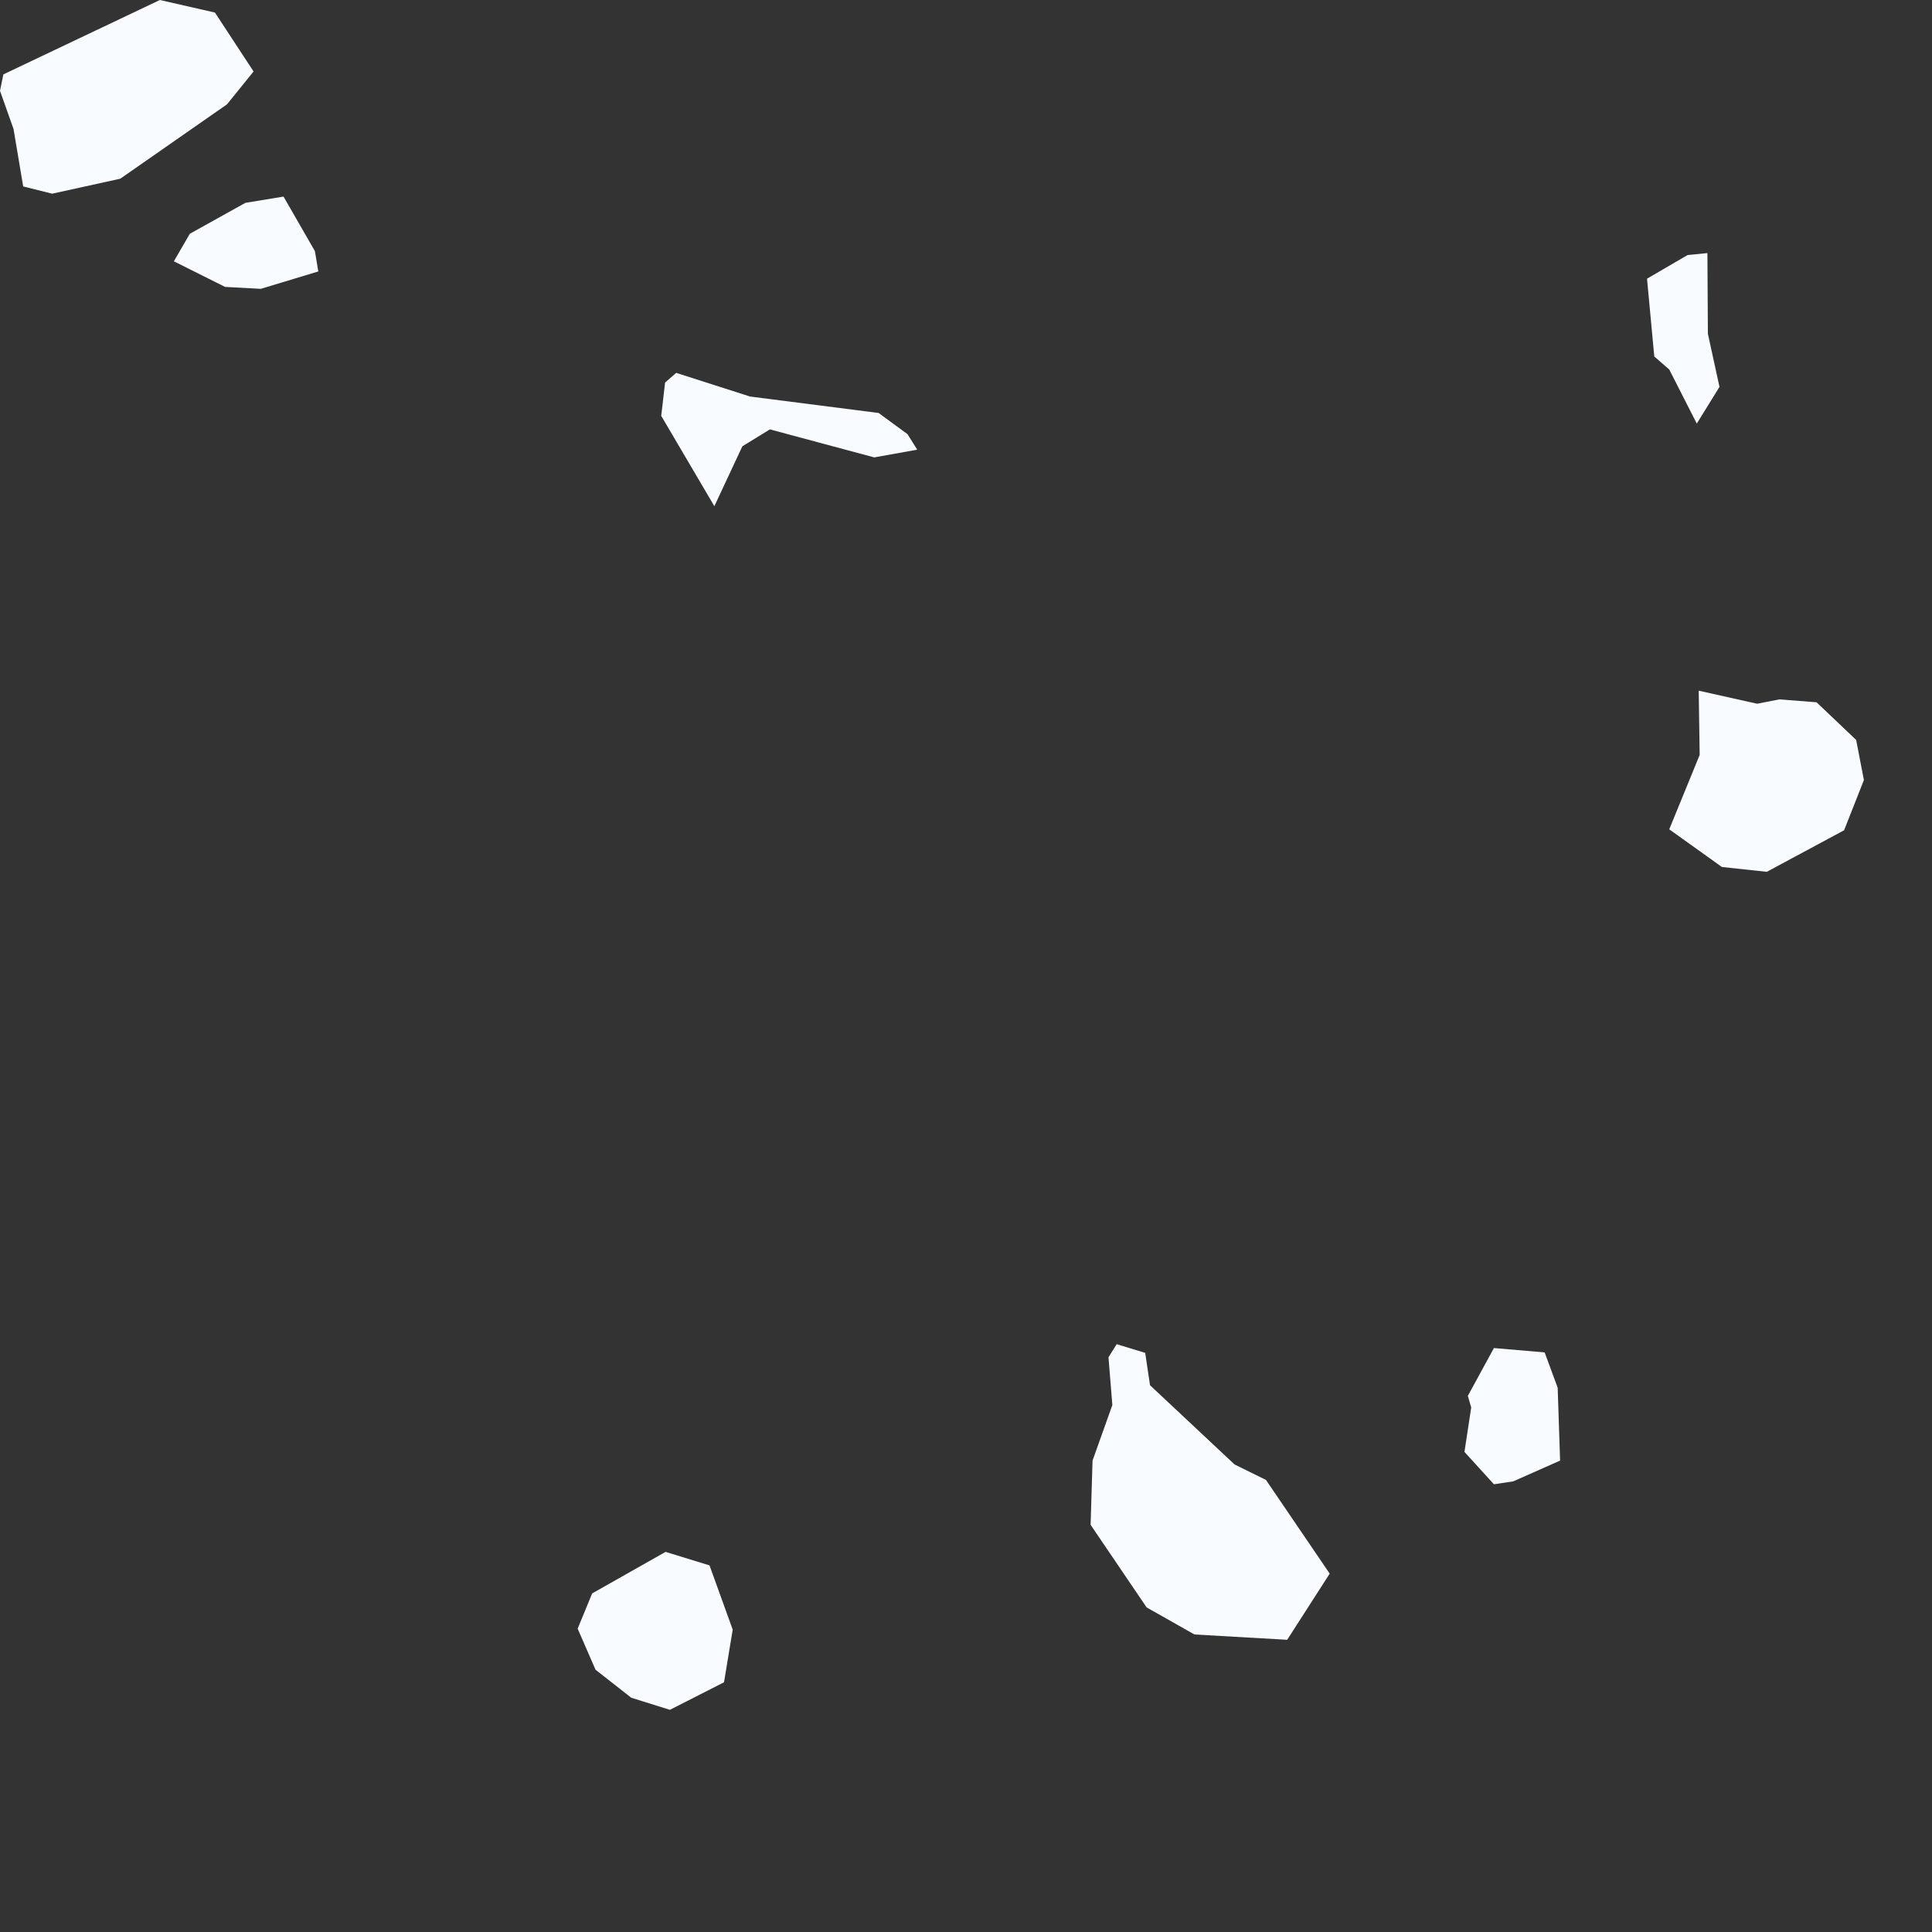 <?xml version="1.0" encoding="utf-8"?>
<svg xmlns="http://www.w3.org/2000/svg" fill="none" height="100%" overflow="visible" preserveAspectRatio="none" style="display: block;" viewBox="0 0 4 4" width="100%">
<rect x="0" y="0" width="4" height="4" fill="#333333" stroke="none"/>
<path d="M0.249 0.37L0.108 0.401L0.048 0.386L0.028 0.267L0 0.188L0.007 0.154L0.331 0L0.445 0.026L0.525 0.148L0.47 0.216L0.249 0.37ZM0.659 0.562L0.54 0.598L0.466 0.594L0.36 0.541L0.393 0.484L0.508 0.42L0.587 0.407L0.652 0.52L0.659 0.562ZM3.56 0.801L3.513 0.877L3.456 0.765L3.425 0.738L3.41 0.577L3.494 0.528L3.535 0.524L3.536 0.691L3.56 0.801ZM1.819 0.855L1.879 0.899L1.899 0.931L1.81 0.947L1.594 0.889L1.537 0.924L1.479 1.048L1.369 0.861L1.377 0.792L1.4 0.772L1.553 0.821L1.819 0.855ZM3.517 1.43L3.638 1.457L3.684 1.448L3.761 1.454L3.843 1.532L3.859 1.615L3.818 1.719L3.658 1.805L3.565 1.795L3.456 1.717L3.519 1.563L3.517 1.43ZM2.753 3.258L2.665 3.395L2.473 3.384L2.374 3.328L2.258 3.157L2.262 3.024L2.303 2.909L2.295 2.81L2.312 2.783L2.371 2.801L2.381 2.868L2.556 3.032L2.621 3.064L2.753 3.258ZM3.133 3.067L3.093 3.073L3.032 3.006L3.046 2.914L3.039 2.89L3.093 2.791L3.198 2.8L3.225 2.873L3.23 3.024L3.133 3.067ZM1.499 3.483L1.387 3.54L1.307 3.515L1.233 3.457L1.196 3.372L1.226 3.299L1.378 3.213L1.469 3.241L1.517 3.374L1.499 3.483Z" fill="#F8FBFF" id="CV"/>
</svg>